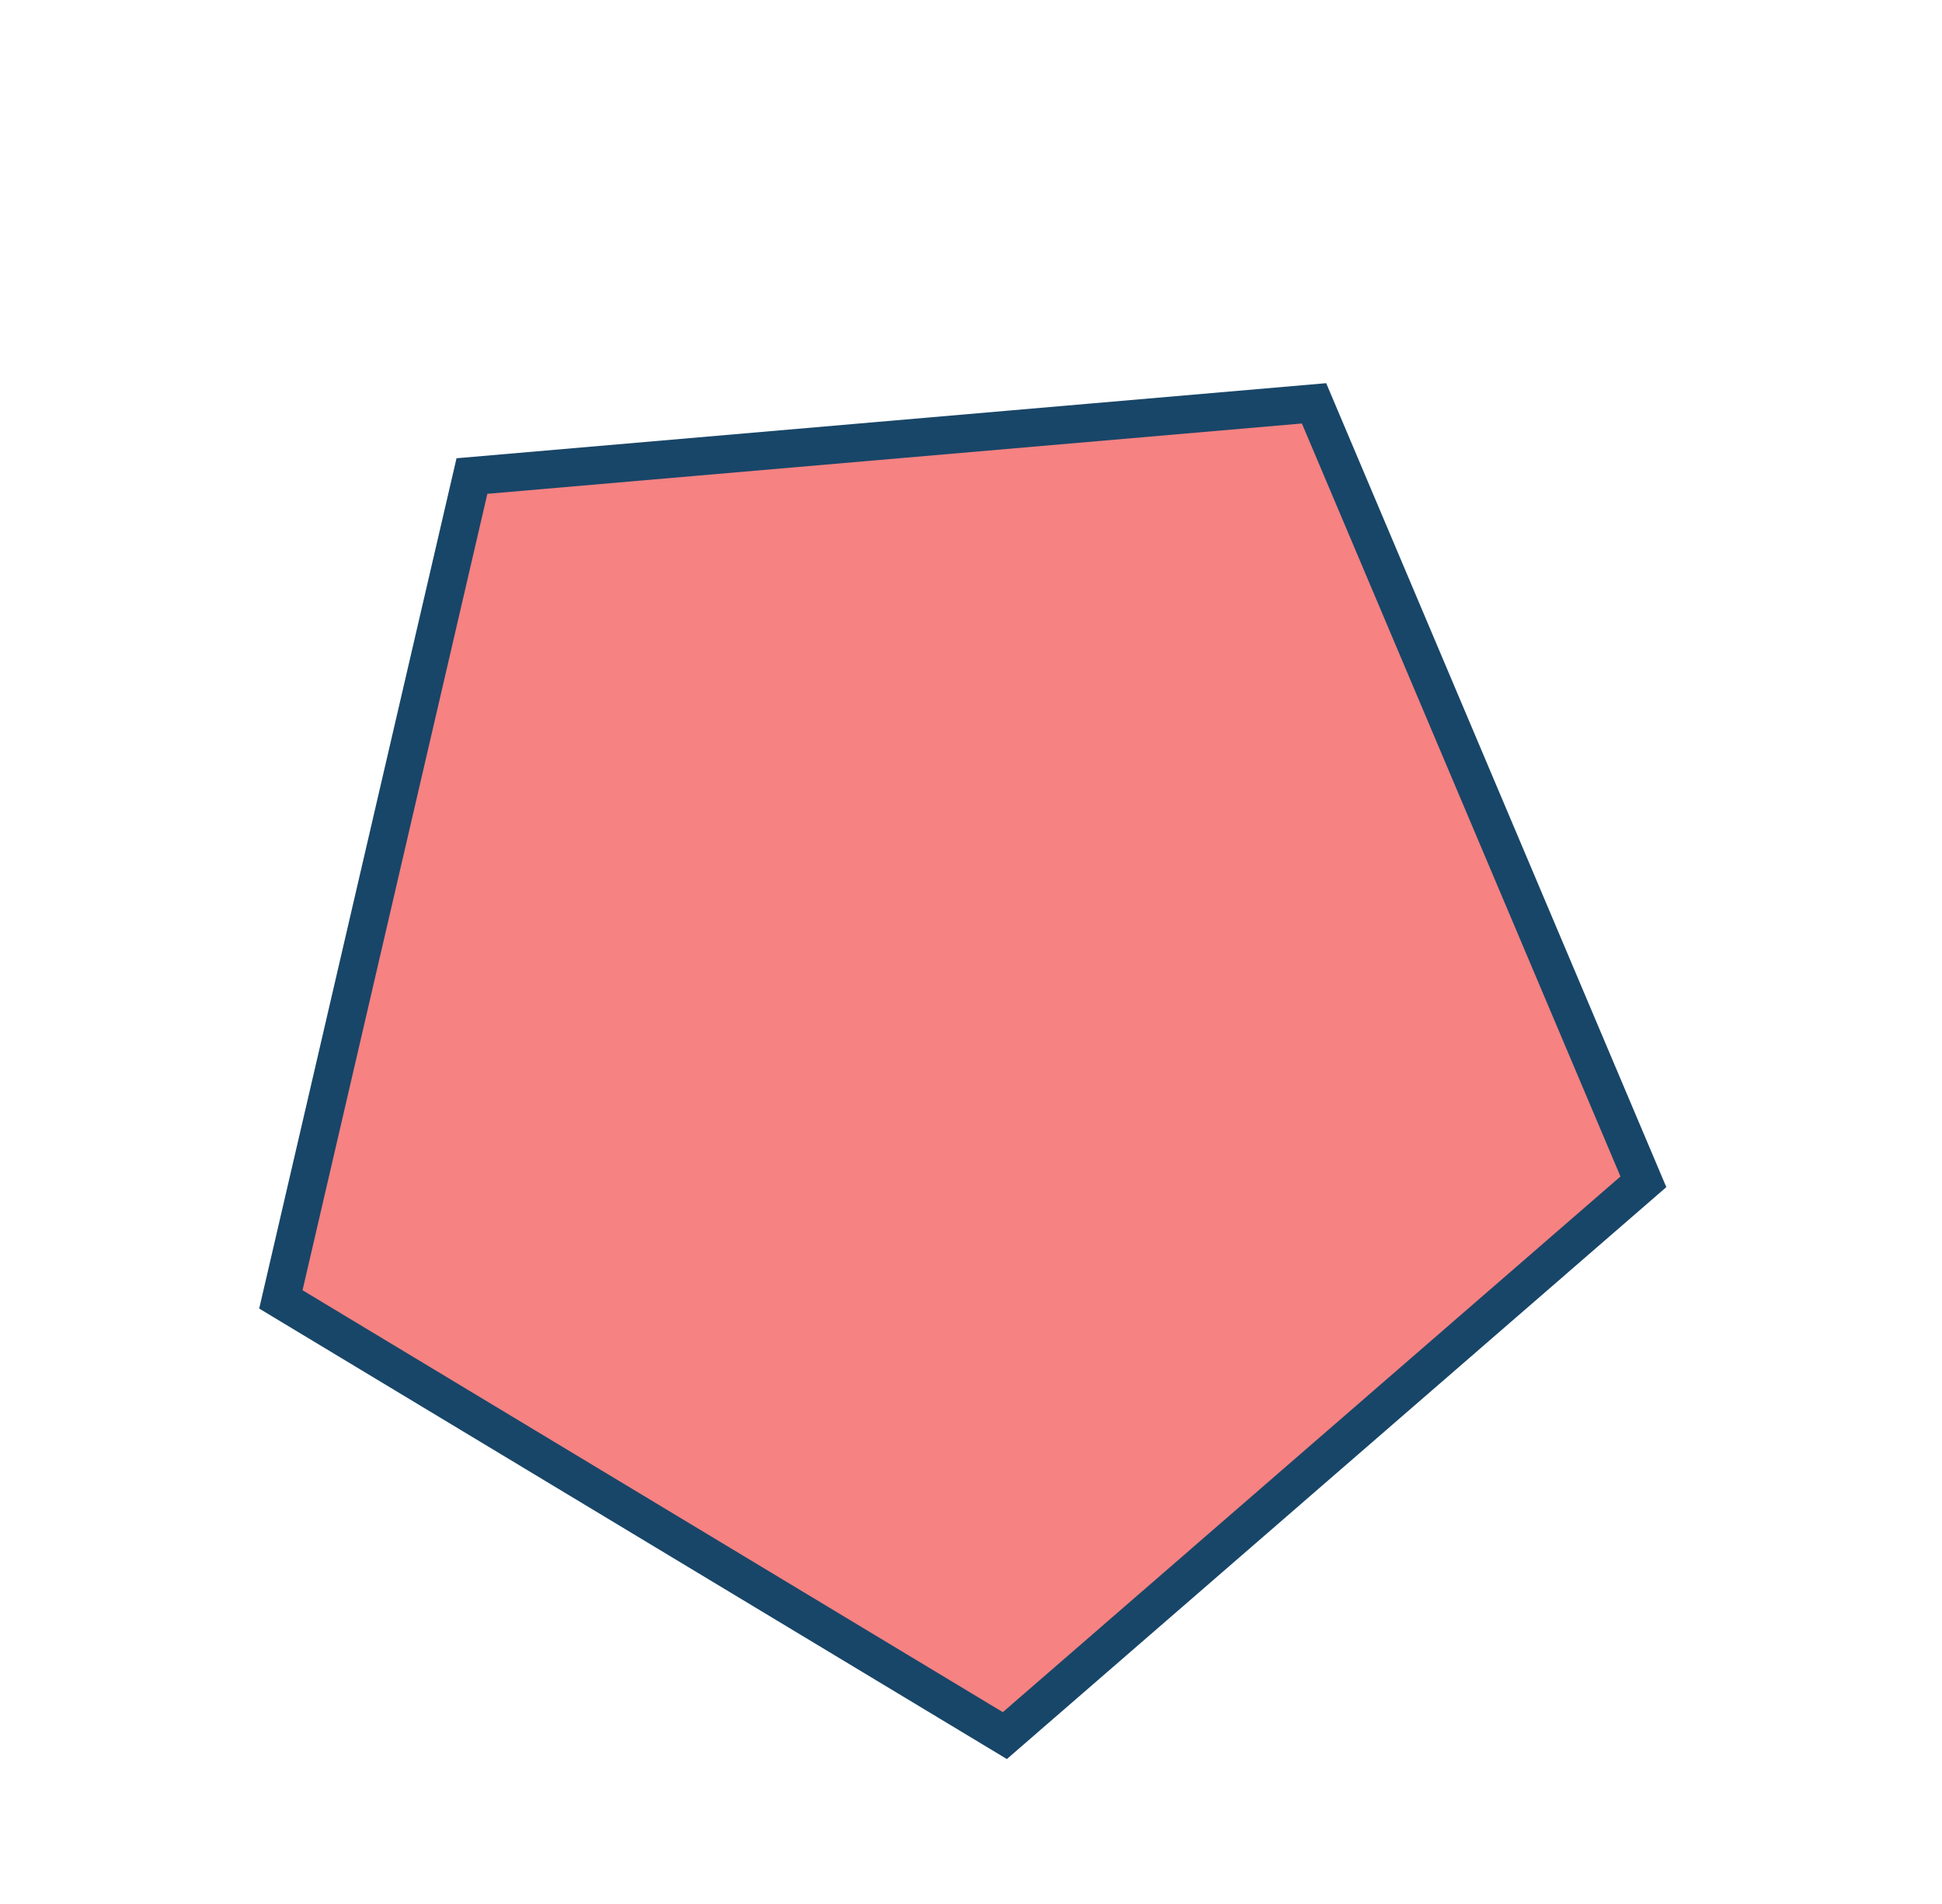<?xml version="1.0" encoding="UTF-8"?> <svg xmlns="http://www.w3.org/2000/svg" width="51" height="50" viewBox="0 0 51 50" fill="none"> <path d="M12.394 12.501L34.509 10.592L43.158 31.035L26.389 45.578L7.376 34.123L12.394 12.501Z" fill="#F68282" stroke="#184668"></path> </svg> 